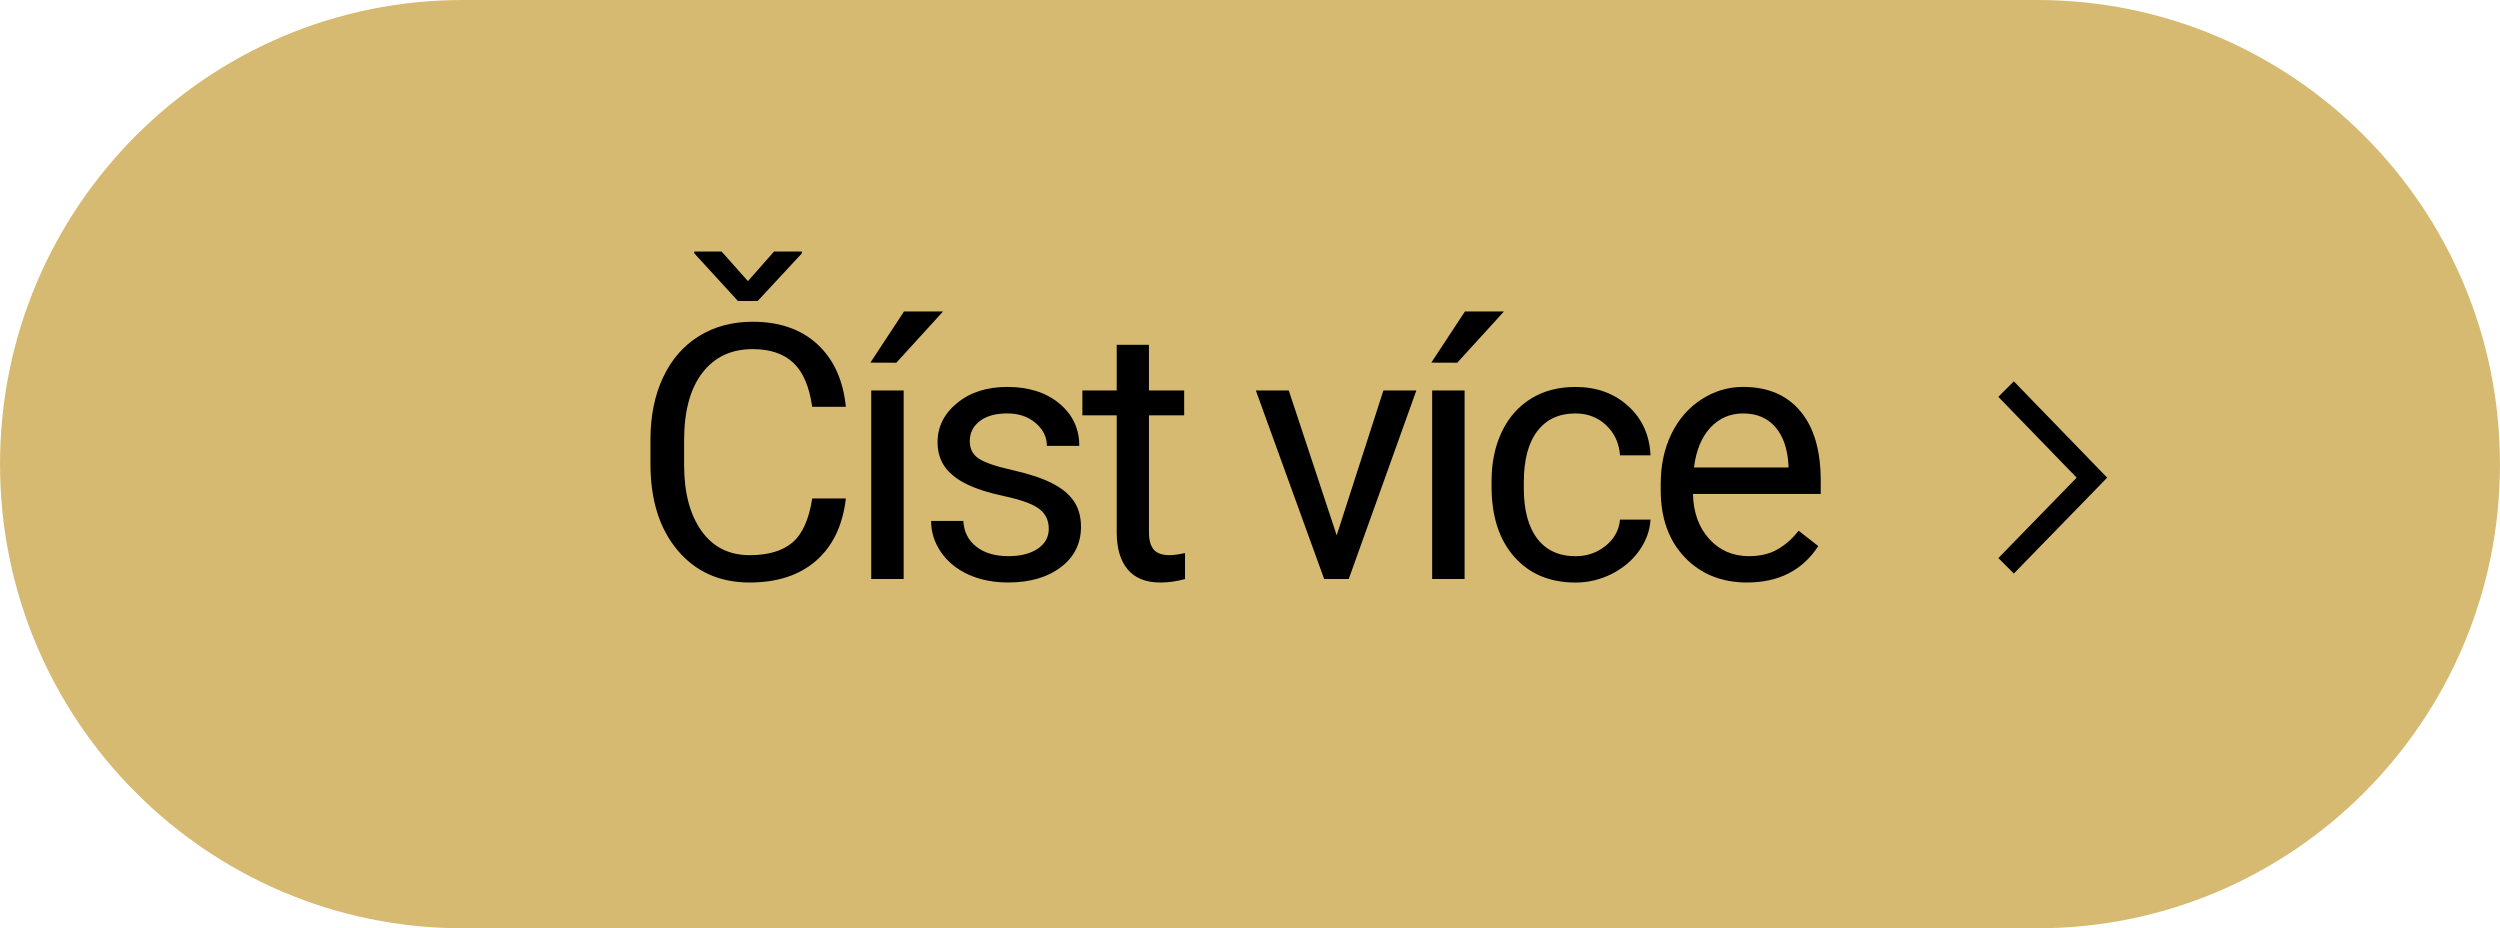 <?xml version="1.0" encoding="UTF-8"?>
<svg xmlns="http://www.w3.org/2000/svg" width="47.978mm" height="17.815mm" version="1.1" viewBox="0 0 136 50.5">
  <defs>
    <style>
      .cls-1 {
        fill: #d7ba71;
        fill-rule: evenodd;
      }
    </style>
  </defs>
  <!-- Generator: Adobe Illustrator 28.7.1, SVG Export Plug-In . SVG Version: 1.2.0 Build 142)  -->
  <g>
    <g id="Vrstva_1">
      <path class="cls-1" d="M136,25.25h0c0,13.945-11.273,25.25-25.178,25.25H25.178C11.273,50.5,0,39.195,0,25.25S11.273,0,25.178,0h85.643c13.906,0,25.178,11.305,25.178,25.25Z"/>
      <g>
        <path d="M46.015,27.119c-.171,1.46-.709,2.587-1.617,3.381-.907.793-2.113,1.189-3.618,1.189-1.631,0-2.938-.584-3.921-1.754s-1.475-2.734-1.475-4.694v-1.327c0-1.283.229-2.412.688-3.386.458-.973,1.108-1.721,1.949-2.242s1.814-.782,2.92-.782c1.467,0,2.643.409,3.528,1.228.885.819,1.4,1.952,1.545,3.399h-1.83c-.158-1.103-.501-1.902-1.029-2.396s-1.266-.742-2.214-.742c-1.163,0-2.075.431-2.735,1.291-.661.86-.991,2.085-.991,3.673v1.338c0,1.5.313,2.692.939,3.578.625.886,1.501,1.329,2.626,1.329,1.011,0,1.788-.229,2.328-.688.541-.459.899-1.257,1.076-2.395h1.83ZM40.686,15.294l1.422-1.611h1.517v.095l-2.409,2.598h-1.071l-2.38-2.598v-.095h1.489l1.432,1.611Z"/>
        <path d="M49.178,16.944h2.124l-2.541,2.788-1.413-.005,1.83-2.783ZM49.159,31.5h-1.764v-10.26h1.764v10.26Z"/>
        <path d="M57.054,28.778c0-.474-.179-.842-.536-1.104-.357-.263-.98-.488-1.868-.678-.889-.189-1.593-.418-2.115-.683-.521-.266-.907-.582-1.157-.948-.25-.367-.375-.803-.375-1.309,0-.841.356-1.553,1.067-2.134.711-.582,1.62-.873,2.727-.873,1.163,0,2.106.301,2.83.901.724.601,1.086,1.369,1.086,2.304h-1.764c0-.479-.204-.894-.612-1.242-.408-.347-.921-.521-1.541-.521-.639,0-1.138.14-1.499.418s-.541.642-.541,1.09c0,.424.167.743.502.958.335.215.94.421,1.816.616.875.196,1.585.43,2.129.702.544.271.947.599,1.209.981.262.382.394.849.394,1.398,0,.917-.367,1.651-1.1,2.205-.733.553-1.685.829-2.854.829-.822,0-1.549-.146-2.181-.436-.632-.291-1.127-.697-1.484-1.219s-.536-1.086-.536-1.692h1.754c.031.588.267,1.054.706,1.398s1.02.517,1.74.517c.664,0,1.196-.134,1.598-.403.401-.269.603-.627.603-1.076Z"/>
        <path d="M62.503,18.756v2.484h1.916v1.355h-1.916v6.371c0,.411.085.72.256.926.17.205.461.309.872.309.202,0,.48-.038.834-.114v1.414c-.461.126-.91.188-1.346.188-.784,0-1.375-.237-1.773-.711-.398-.475-.597-1.147-.597-2.02v-6.363h-1.868v-1.355h1.868v-2.484h1.754Z"/>
        <path d="M72.717,29.12l2.541-7.88h1.793l-3.68,10.26h-1.336l-3.718-10.26h1.792l2.607,7.88Z"/>
        <path d="M79.693,16.944h2.123l-2.541,2.788-1.412-.005,1.83-2.783ZM79.674,31.5h-1.764v-10.26h1.764v10.26Z"/>
        <path d="M85.711,30.258c.625,0,1.172-.189,1.641-.569.467-.379.727-.854.777-1.422h1.659c-.032.588-.233,1.147-.606,1.679-.373.53-.871.954-1.494,1.271-.623.315-1.281.474-1.977.474-1.397,0-2.508-.466-3.334-1.398-.824-.933-1.236-2.208-1.236-3.826v-.294c0-.999.183-1.887.549-2.665.367-.777.894-1.381,1.579-1.811.687-.43,1.497-.646,2.433-.646,1.15,0,2.106.345,2.868,1.034s1.168,1.583,1.219,2.684h-1.659c-.051-.664-.303-1.209-.754-1.636-.452-.427-1.01-.641-1.674-.641-.892,0-1.582.321-2.072.963s-.734,1.569-.734,2.783v.332c0,1.182.243,2.092.73,2.73.486.639,1.182.958,2.086.958Z"/>
        <path d="M95.047,31.689c-1.391,0-2.522-.456-3.395-1.37-.873-.913-1.309-2.135-1.309-3.665v-.322c0-1.018.193-1.927.582-2.727.39-.799.934-1.425,1.632-1.877s1.456-.679,2.271-.679c1.334,0,2.371.439,3.111,1.318.738.879,1.109,2.137,1.109,3.774v.729h-6.951c.025,1.012.32,1.829.887,2.452.565.622,1.285.934,2.157.934.619,0,1.144-.126,1.573-.379.431-.253.807-.588,1.129-1.006l1.072.835c-.86,1.321-2.15,1.981-3.869,1.981ZM94.828,22.491c-.707,0-1.302.258-1.782.773-.48.515-.778,1.237-.892,2.167h5.14v-.133c-.051-.892-.291-1.582-.721-2.072s-1.011-.735-1.745-.735Z"/>
      </g>
      <polygon points="112.971 25.985 108.712 30.36 109.553 31.202 114.631 25.985 109.553 20.745 108.71 21.589 112.971 25.985"/>
    </g>
  </g>
</svg>